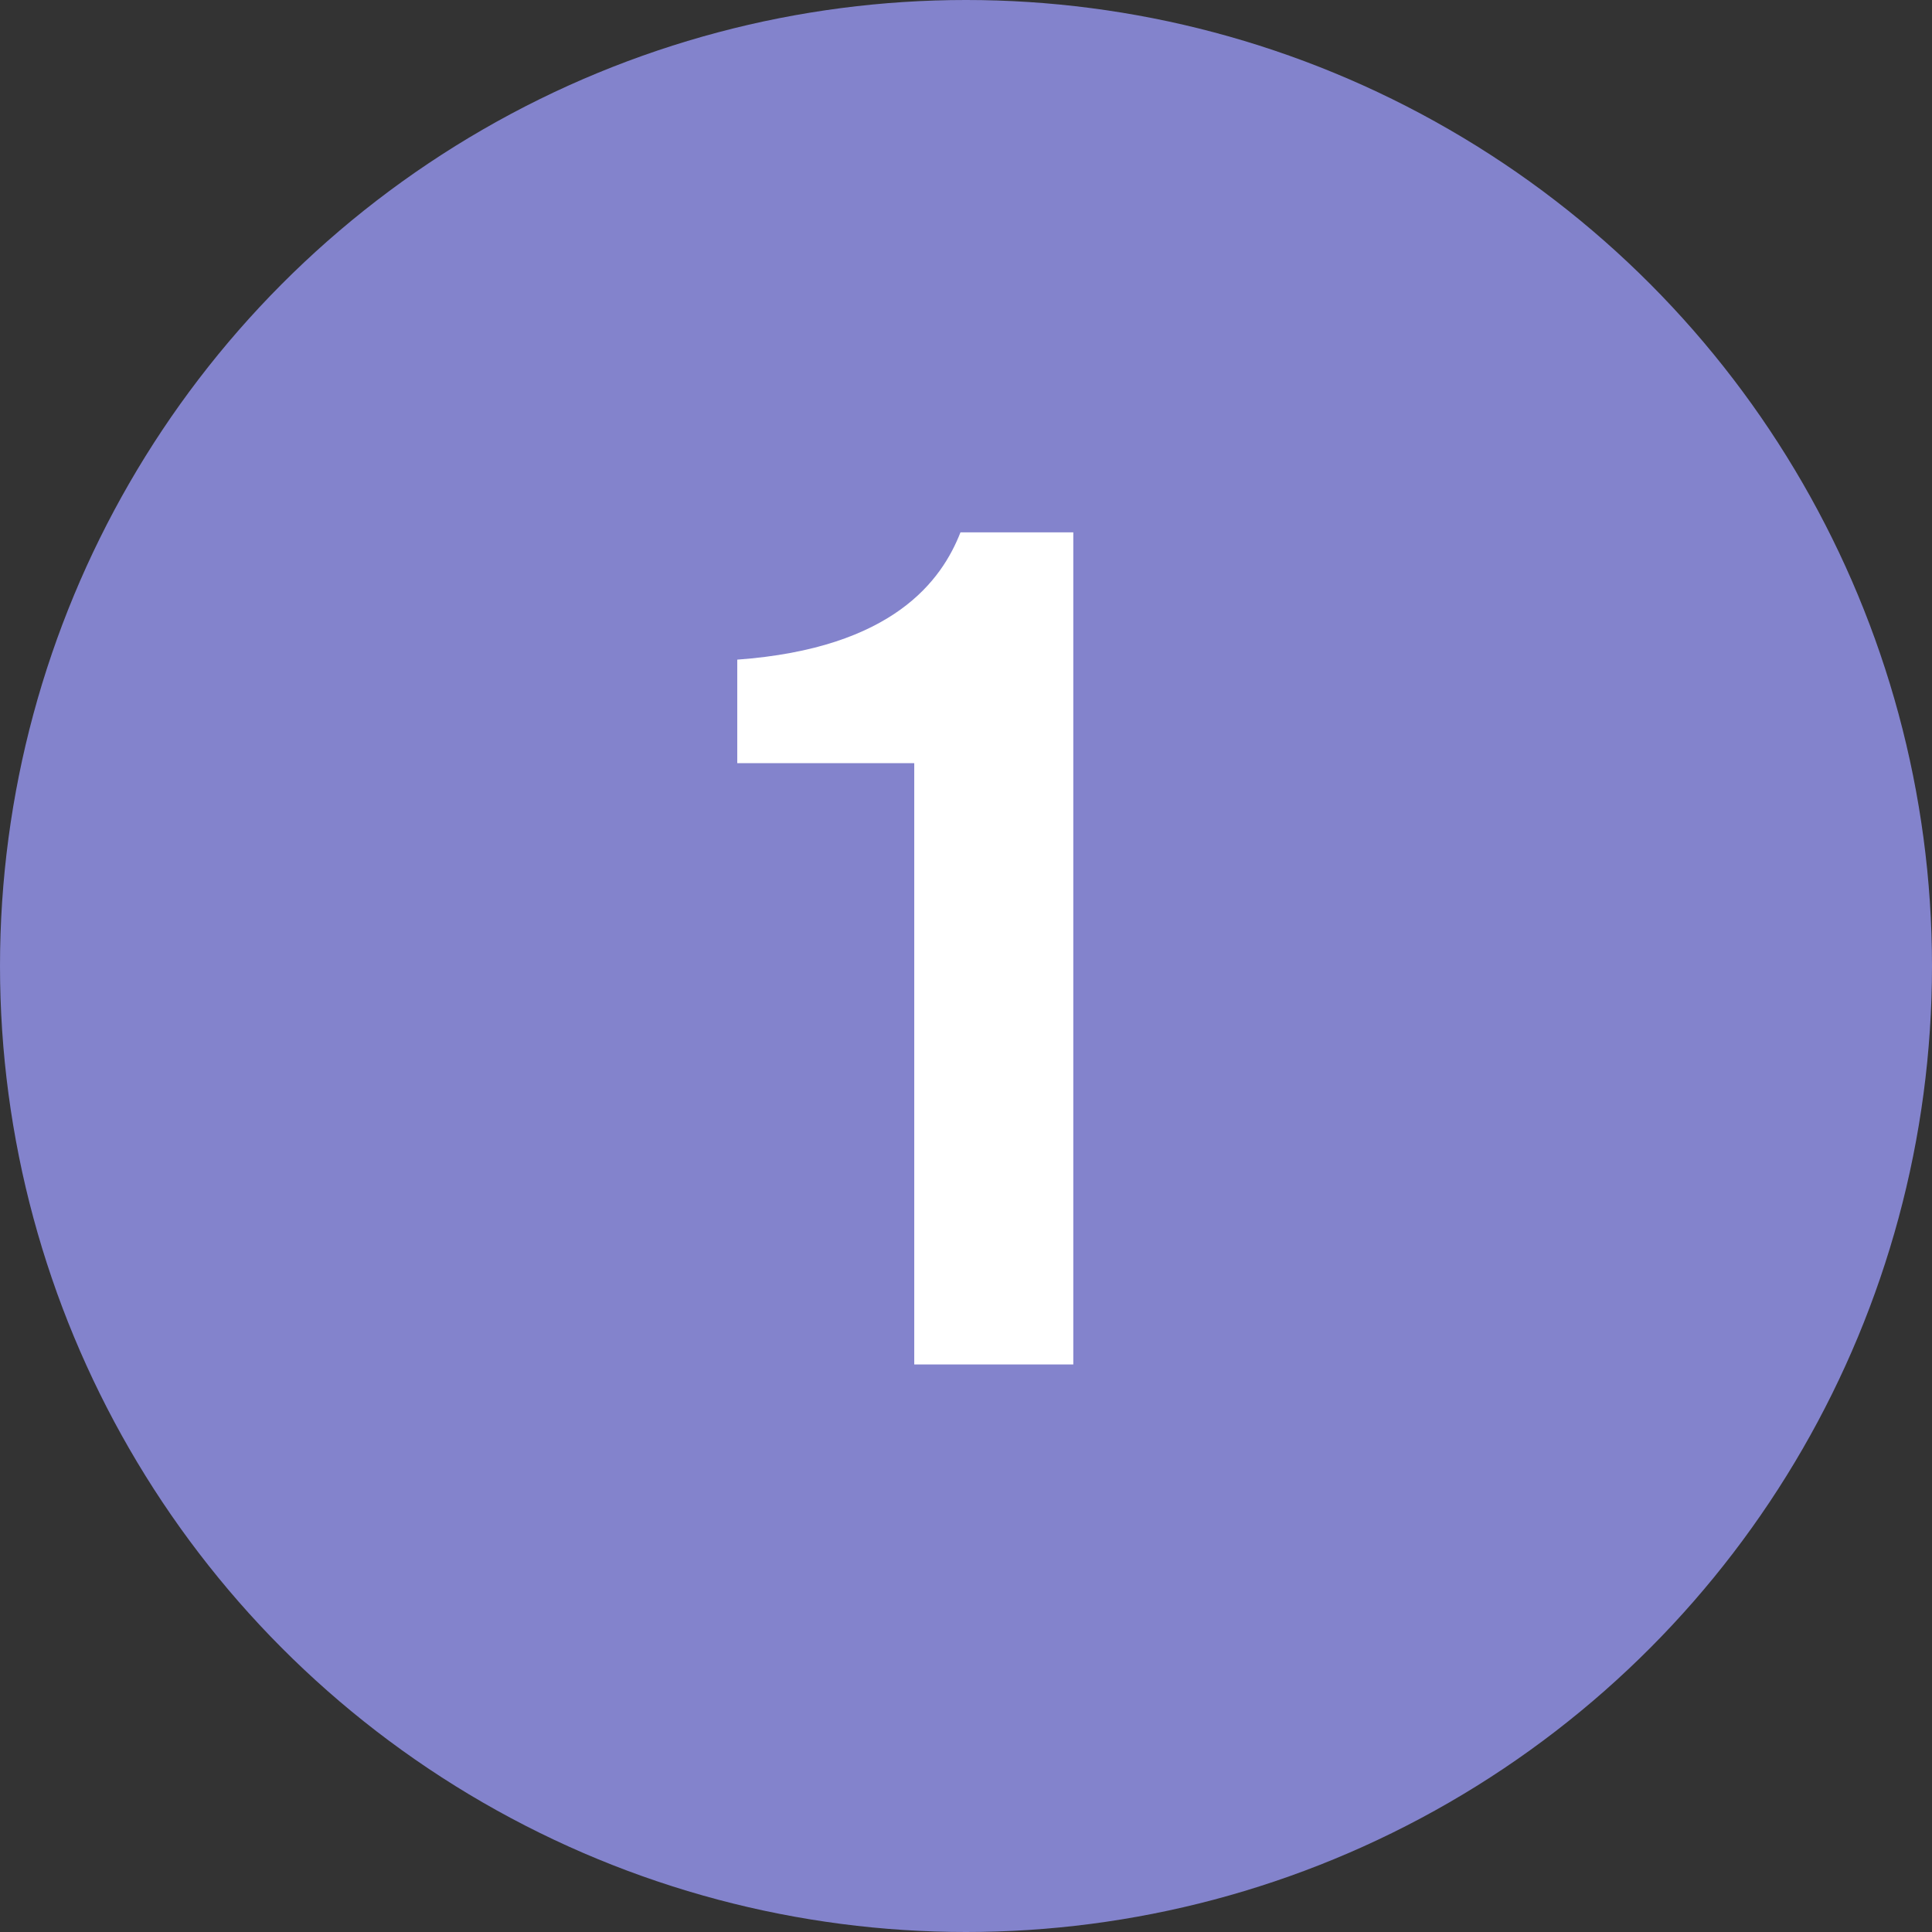 <svg xmlns="http://www.w3.org/2000/svg" width="56" height="56" viewBox="0 0 56 56"><rect x="0" y="0" width="56" height="56" fill="#333333" stroke="none"/><circle cx="28" cy="28" r="28" fill="#8383cc"/><path d="M26.5 22.12h-5.13v-3c4.53-.33 5.93-2.31 6.47-3.69h3.27v24.12H26.5z" fill="#fff"/></svg>